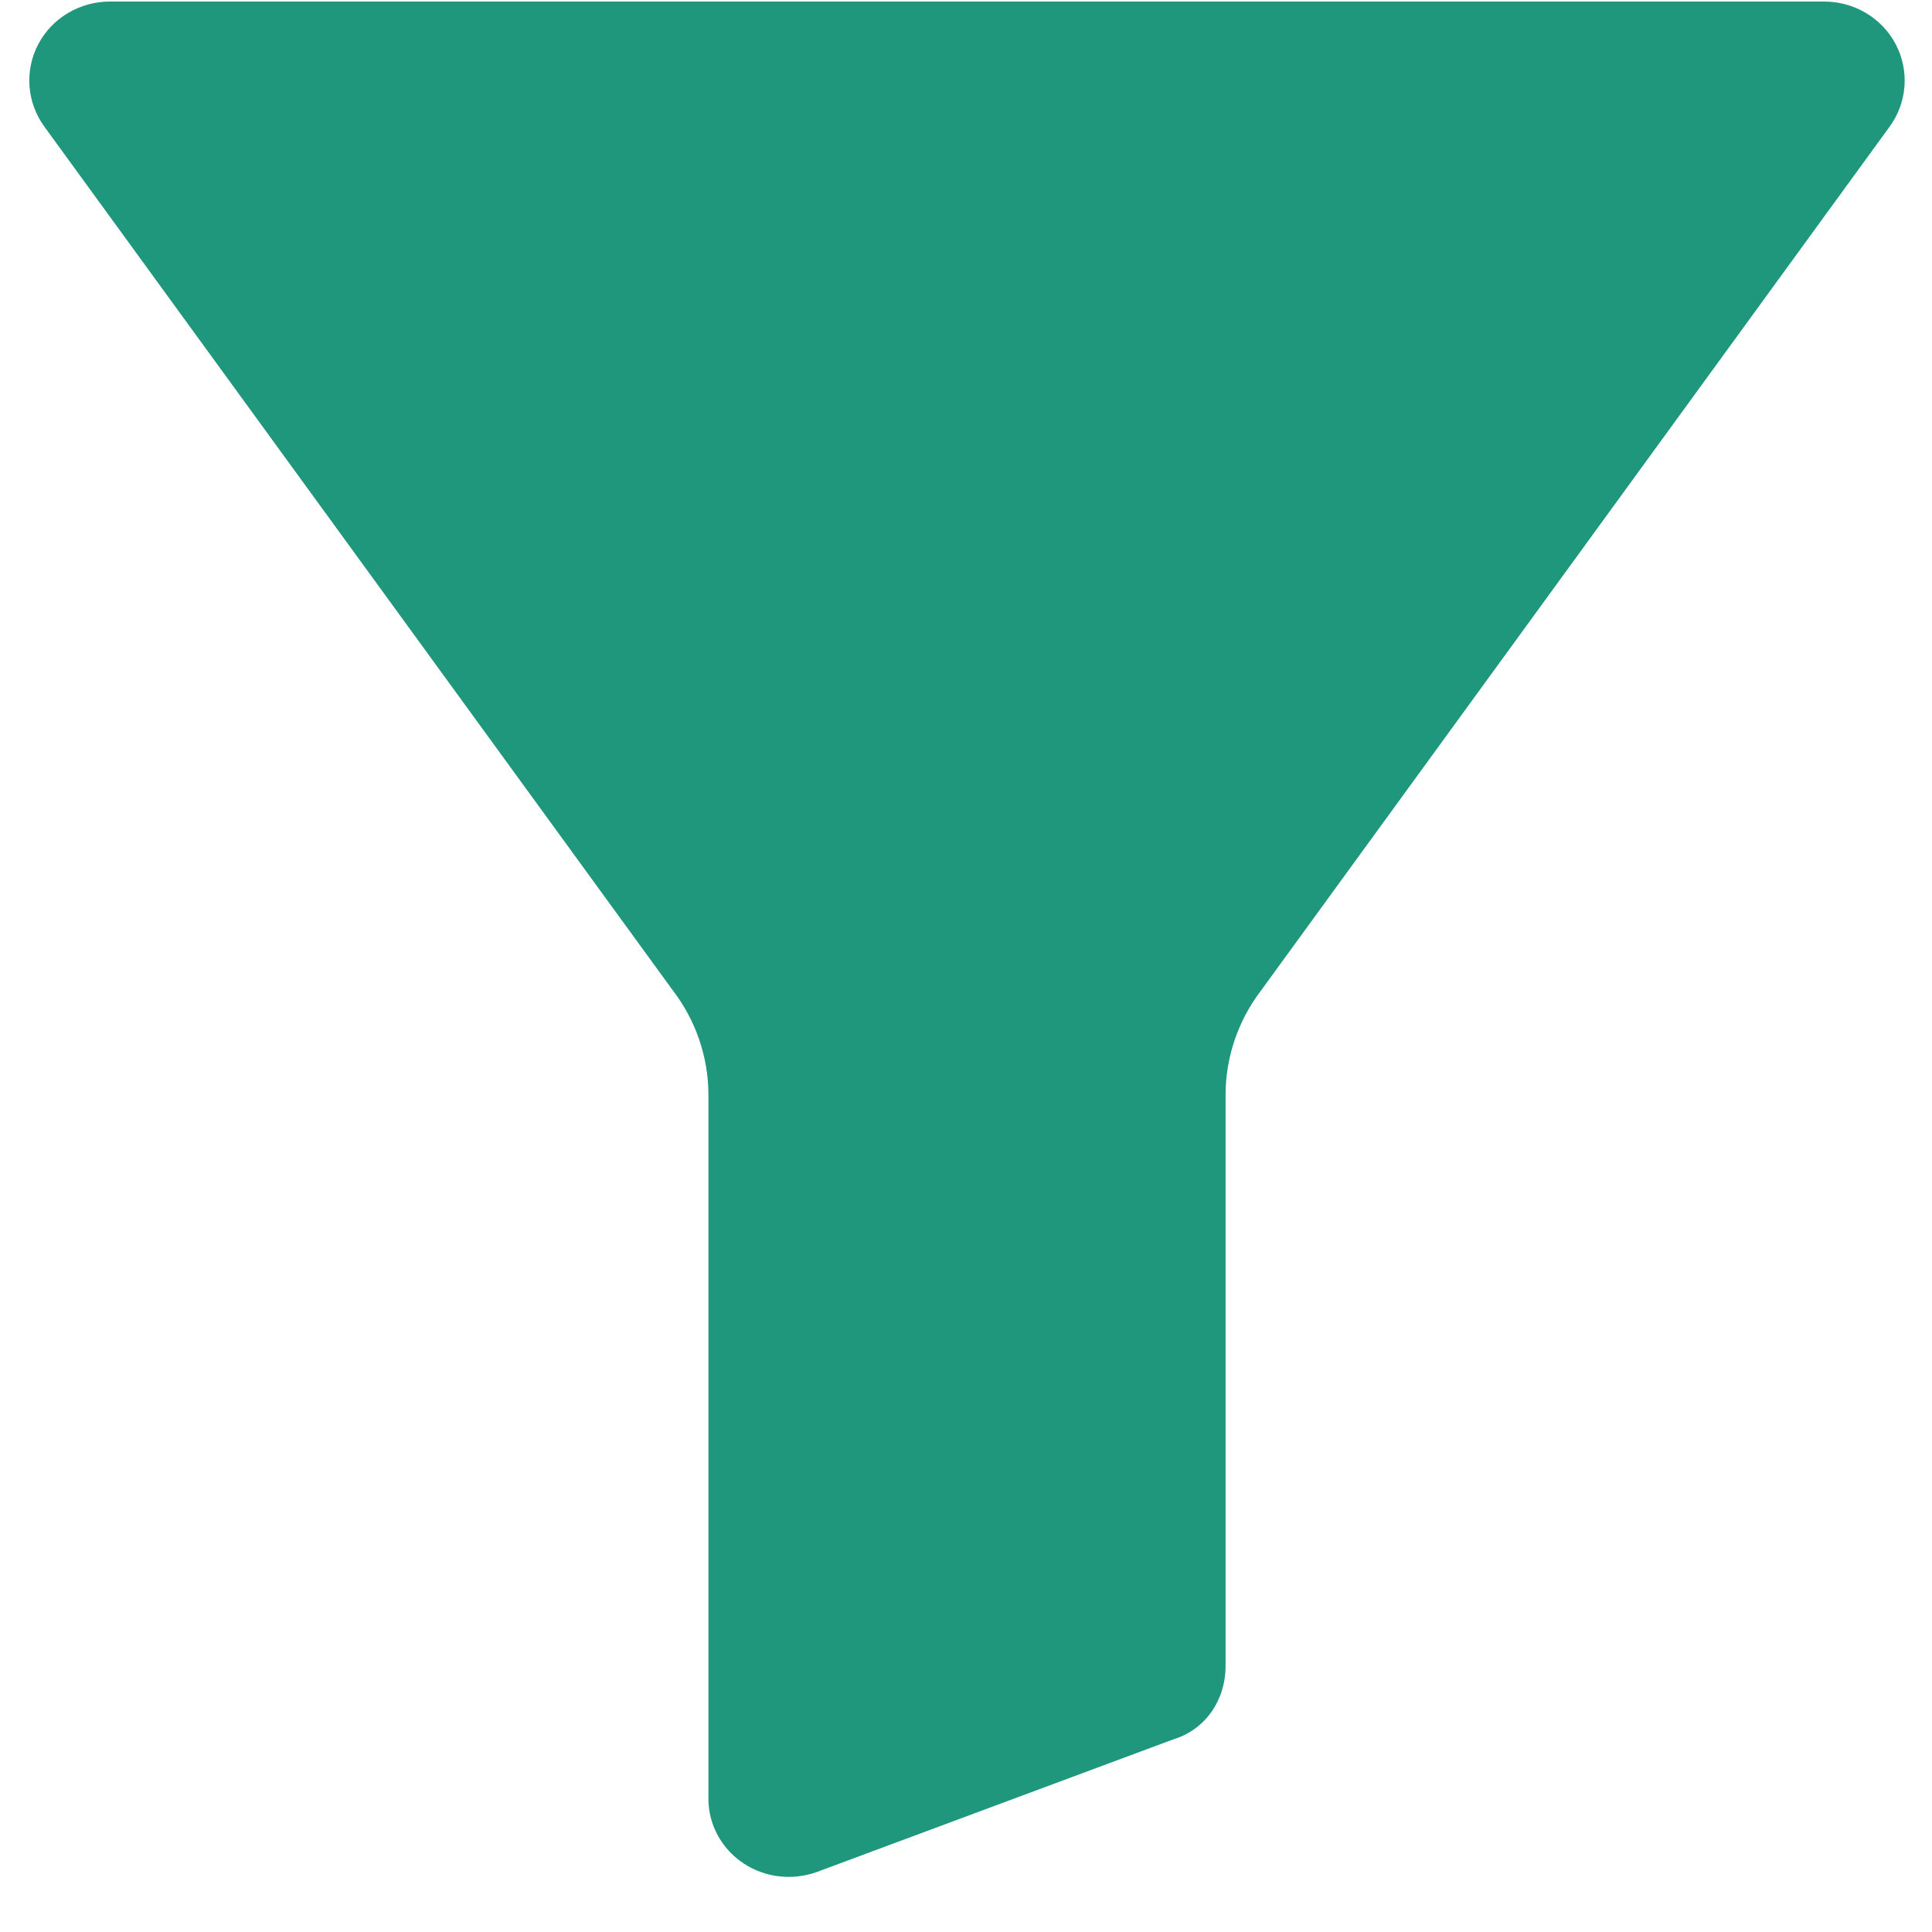 <svg width="34" height="34" viewBox="0 0 34 34" fill="none" xmlns="http://www.w3.org/2000/svg">
<path d="M32.098 0.027H1.937C1.405 0.026 0.917 0.316 0.674 0.777C0.428 1.245 0.471 1.809 0.786 2.236L11.835 17.422C11.839 17.427 11.843 17.432 11.847 17.437C12.248 17.966 12.466 18.606 12.467 19.264V31.645C12.464 32.011 12.612 32.364 12.877 32.624C13.142 32.884 13.502 33.03 13.877 33.03C14.068 33.03 14.258 32.993 14.434 32.922L20.643 30.612C21.199 30.446 21.568 29.934 21.568 29.318V19.264C21.569 18.606 21.787 17.966 22.188 17.437C22.192 17.432 22.195 17.427 22.199 17.422L33.249 2.236C33.564 1.809 33.607 1.245 33.361 0.778C33.118 0.316 32.63 0.026 32.098 0.027Z" fill="#1E977D"/>
</svg>
